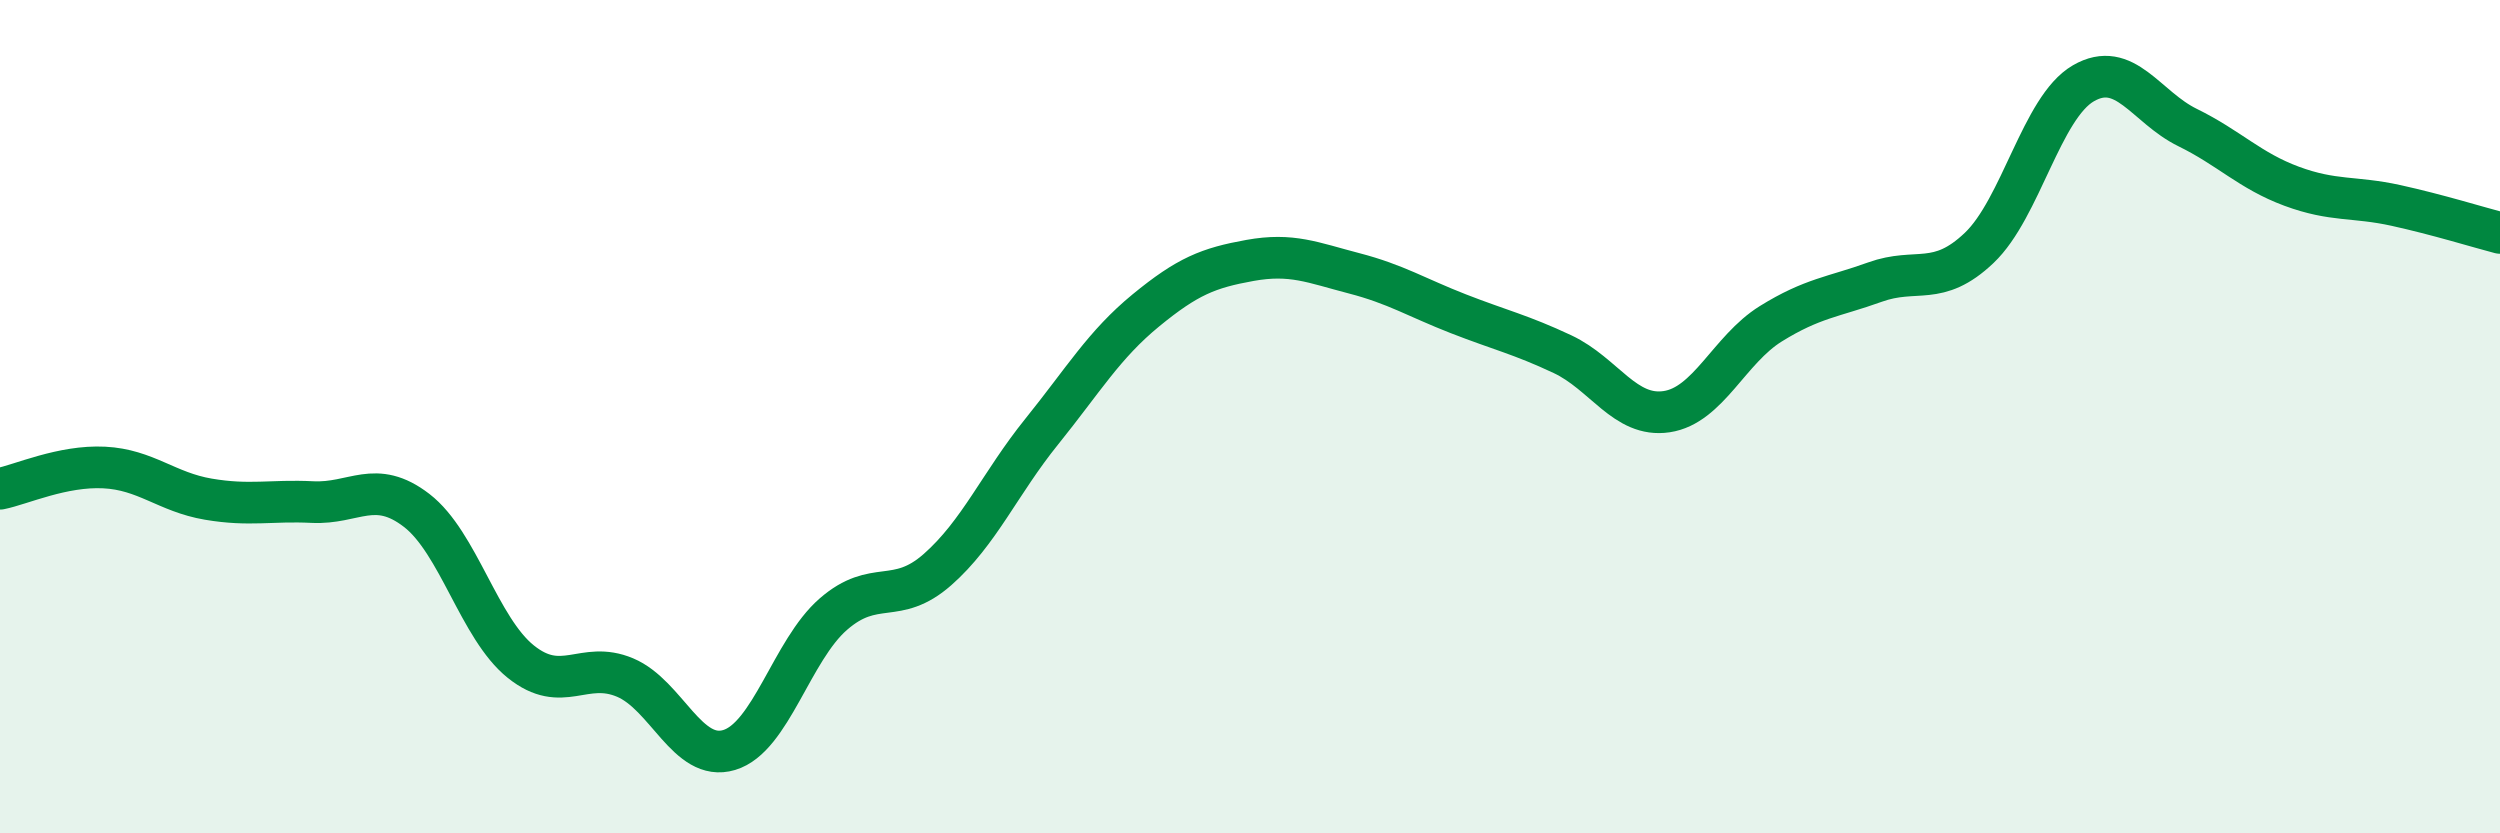 
    <svg width="60" height="20" viewBox="0 0 60 20" xmlns="http://www.w3.org/2000/svg">
      <path
        d="M 0,11.73 C 0.5,11.63 1.5,11.17 2.5,11.22 C 3.5,11.27 4,11.81 5,11.98 C 6,12.15 6.5,12 7.5,12.05 C 8.5,12.1 9,11.48 10,12.25 C 11,13.02 11.5,15.08 12.5,15.88 C 13.5,16.68 14,15.84 15,16.26 C 16,16.68 16.5,18.3 17.5,18 C 18.5,17.7 19,15.61 20,14.74 C 21,13.87 21.5,14.55 22.5,13.67 C 23.5,12.79 24,11.6 25,10.36 C 26,9.12 26.5,8.27 27.5,7.45 C 28.5,6.63 29,6.43 30,6.25 C 31,6.07 31.5,6.3 32.5,6.56 C 33.5,6.82 34,7.14 35,7.53 C 36,7.92 36.5,8.03 37.5,8.5 C 38.5,8.97 39,10.03 40,9.88 C 41,9.73 41.5,8.39 42.5,7.77 C 43.5,7.15 44,7.13 45,6.77 C 46,6.41 46.5,6.9 47.5,5.95 C 48.5,5 49,2.58 50,2 C 51,1.42 51.5,2.57 52.5,3.06 C 53.5,3.55 54,4.1 55,4.47 C 56,4.84 56.5,4.71 57.5,4.93 C 58.5,5.15 59.5,5.46 60,5.59L60 20L0 20Z"
        fill="#008740"
        opacity="0.1"
        stroke-linecap="round"
        stroke-linejoin="round"
      />
      <path
        d="M 0,11.73 C 0.5,11.63 1.5,11.17 2.5,11.22 C 3.5,11.27 4,11.81 5,11.98 C 6,12.15 6.5,12 7.5,12.05 C 8.5,12.1 9,11.48 10,12.25 C 11,13.02 11.5,15.08 12.5,15.88 C 13.5,16.68 14,15.84 15,16.26 C 16,16.68 16.5,18.3 17.5,18 C 18.5,17.7 19,15.61 20,14.74 C 21,13.87 21.5,14.55 22.5,13.67 C 23.5,12.79 24,11.6 25,10.36 C 26,9.12 26.5,8.27 27.5,7.45 C 28.5,6.63 29,6.43 30,6.25 C 31,6.07 31.5,6.3 32.5,6.56 C 33.5,6.82 34,7.14 35,7.53 C 36,7.92 36.5,8.03 37.5,8.5 C 38.5,8.97 39,10.03 40,9.88 C 41,9.73 41.5,8.39 42.5,7.77 C 43.5,7.15 44,7.13 45,6.77 C 46,6.41 46.5,6.9 47.5,5.95 C 48.5,5 49,2.58 50,2 C 51,1.42 51.5,2.57 52.5,3.06 C 53.5,3.55 54,4.1 55,4.47 C 56,4.84 56.5,4.71 57.5,4.93 C 58.5,5.15 59.5,5.46 60,5.59"
        stroke="#008740"
        stroke-width="1"
        fill="none"
        stroke-linecap="round"
        stroke-linejoin="round"
      />
    </svg>
  
